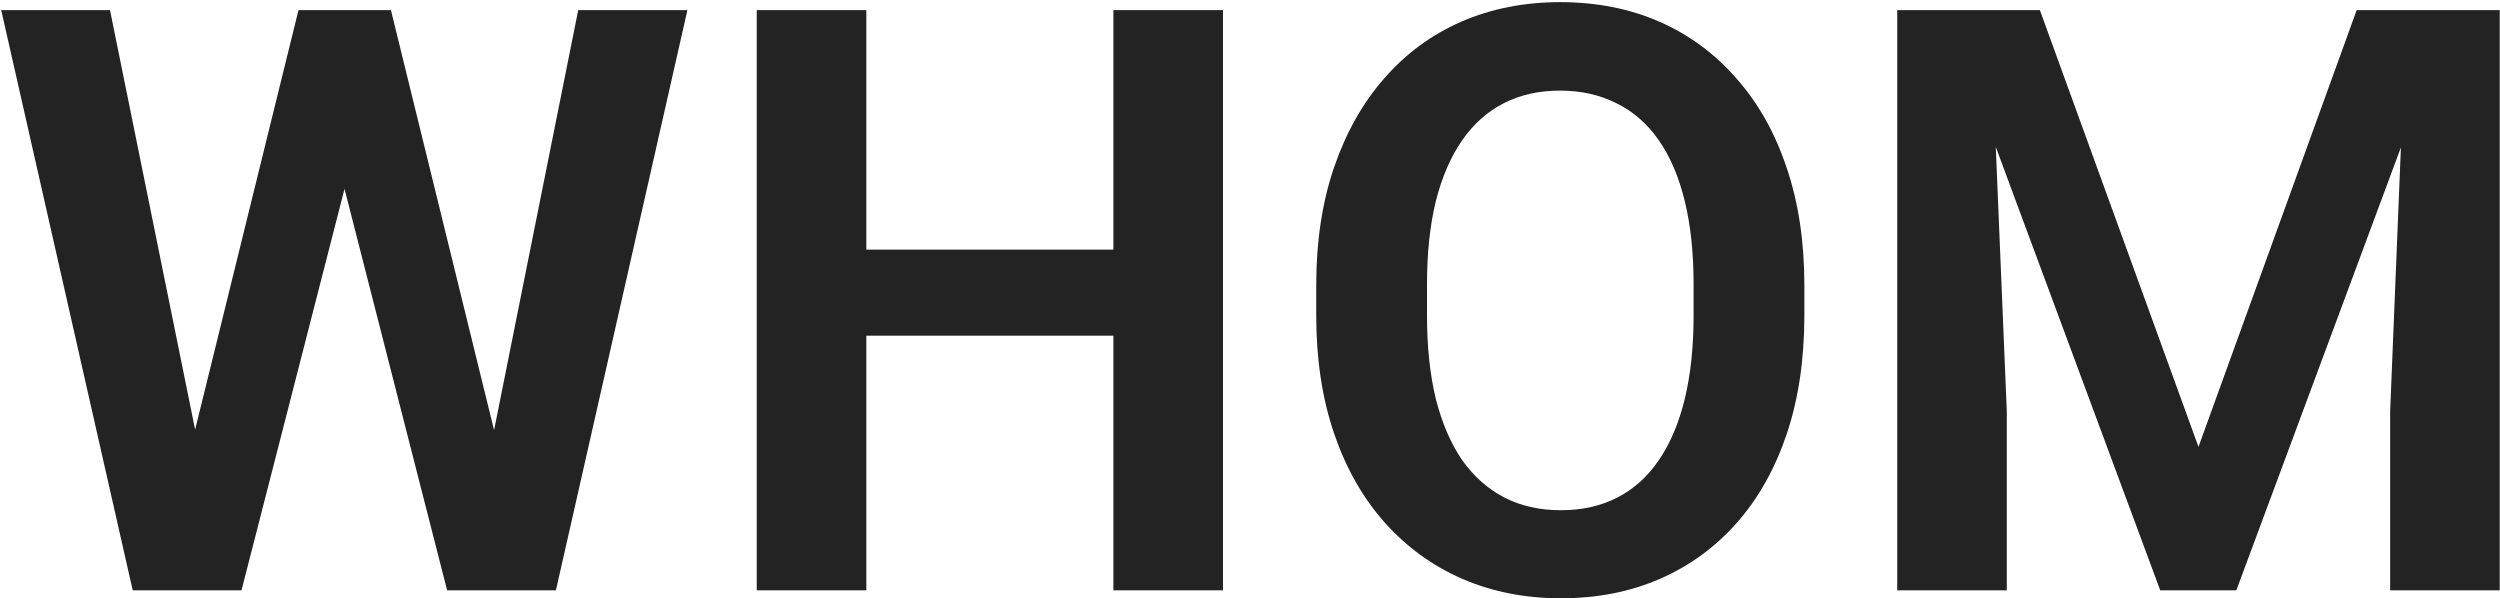 <svg xmlns="http://www.w3.org/2000/svg" width="919" height="220" viewBox="0 0 919 220" fill="none"><path d="M67.242 176.131L109.723 3.719H132.721L134.186 40.047L88.775 217H64.459L67.242 176.131ZM40.435 3.719L75.299 175.545V217H48.785L0.445 3.719H40.435ZM178.277 174.812L212.555 3.719H252.691L204.352 217H177.838L178.277 174.812ZM143.707 3.719L186.188 176.717L188.678 217H164.361L119.098 39.9L120.855 3.719H143.707Z" fill="#232323"></path><path d="M419.684 91.756V123.396H307.477V91.756H419.684ZM318.463 3.719V217H278.18V3.719H318.463ZM449.566 3.719V217H409.283V3.719H449.566Z" fill="#232323"></path><path d="M663.287 104.939V115.926C663.287 132.039 661.139 146.541 656.842 159.432C652.545 172.225 646.441 183.113 638.531 192.098C630.621 201.082 621.197 207.967 610.26 212.752C599.322 217.537 587.164 219.93 573.785 219.93C560.602 219.93 548.492 217.537 537.457 212.752C526.52 207.967 517.047 201.082 509.039 192.098C501.031 183.113 494.83 172.225 490.436 159.432C486.041 146.541 483.844 132.039 483.844 115.926V104.939C483.844 88.728 486.041 74.227 490.436 61.434C494.83 48.641 500.982 37.752 508.893 28.768C516.803 19.686 526.227 12.752 537.164 7.967C548.199 3.182 560.309 0.789 573.492 0.789C586.871 0.789 599.029 3.182 609.967 7.967C620.904 12.752 630.328 19.686 638.238 28.768C646.246 37.752 652.398 48.641 656.695 61.434C661.09 74.227 663.287 88.728 663.287 104.939ZM622.564 115.926V104.646C622.564 93.025 621.49 82.82 619.342 74.031C617.193 65.144 614.02 57.674 609.82 51.619C605.621 45.565 600.445 41.023 594.293 37.996C588.141 34.871 581.207 33.309 573.492 33.309C565.68 33.309 558.746 34.871 552.691 37.996C546.734 41.023 541.656 45.565 537.457 51.619C533.258 57.674 530.035 65.144 527.789 74.031C525.641 82.82 524.566 93.025 524.566 104.646V115.926C524.566 127.449 525.641 137.654 527.789 146.541C530.035 155.428 533.258 162.947 537.457 169.1C541.754 175.154 546.93 179.744 552.984 182.869C559.039 185.994 565.973 187.557 573.785 187.557C581.598 187.557 588.531 185.994 594.586 182.869C600.641 179.744 605.719 175.154 609.82 169.1C614.02 162.947 617.193 155.428 619.342 146.541C621.49 137.654 622.564 127.449 622.564 115.926Z" fill="#232323"></path><path d="M714.996 3.719H749.859L808.16 164.266L866.314 3.719H901.324L822.076 217H794.098L714.996 3.719ZM697.418 3.719H731.549L737.701 151.229V217H697.418V3.719ZM884.625 3.719H918.902V217H878.619V151.229L884.625 3.719Z" fill="#232323"></path></svg>